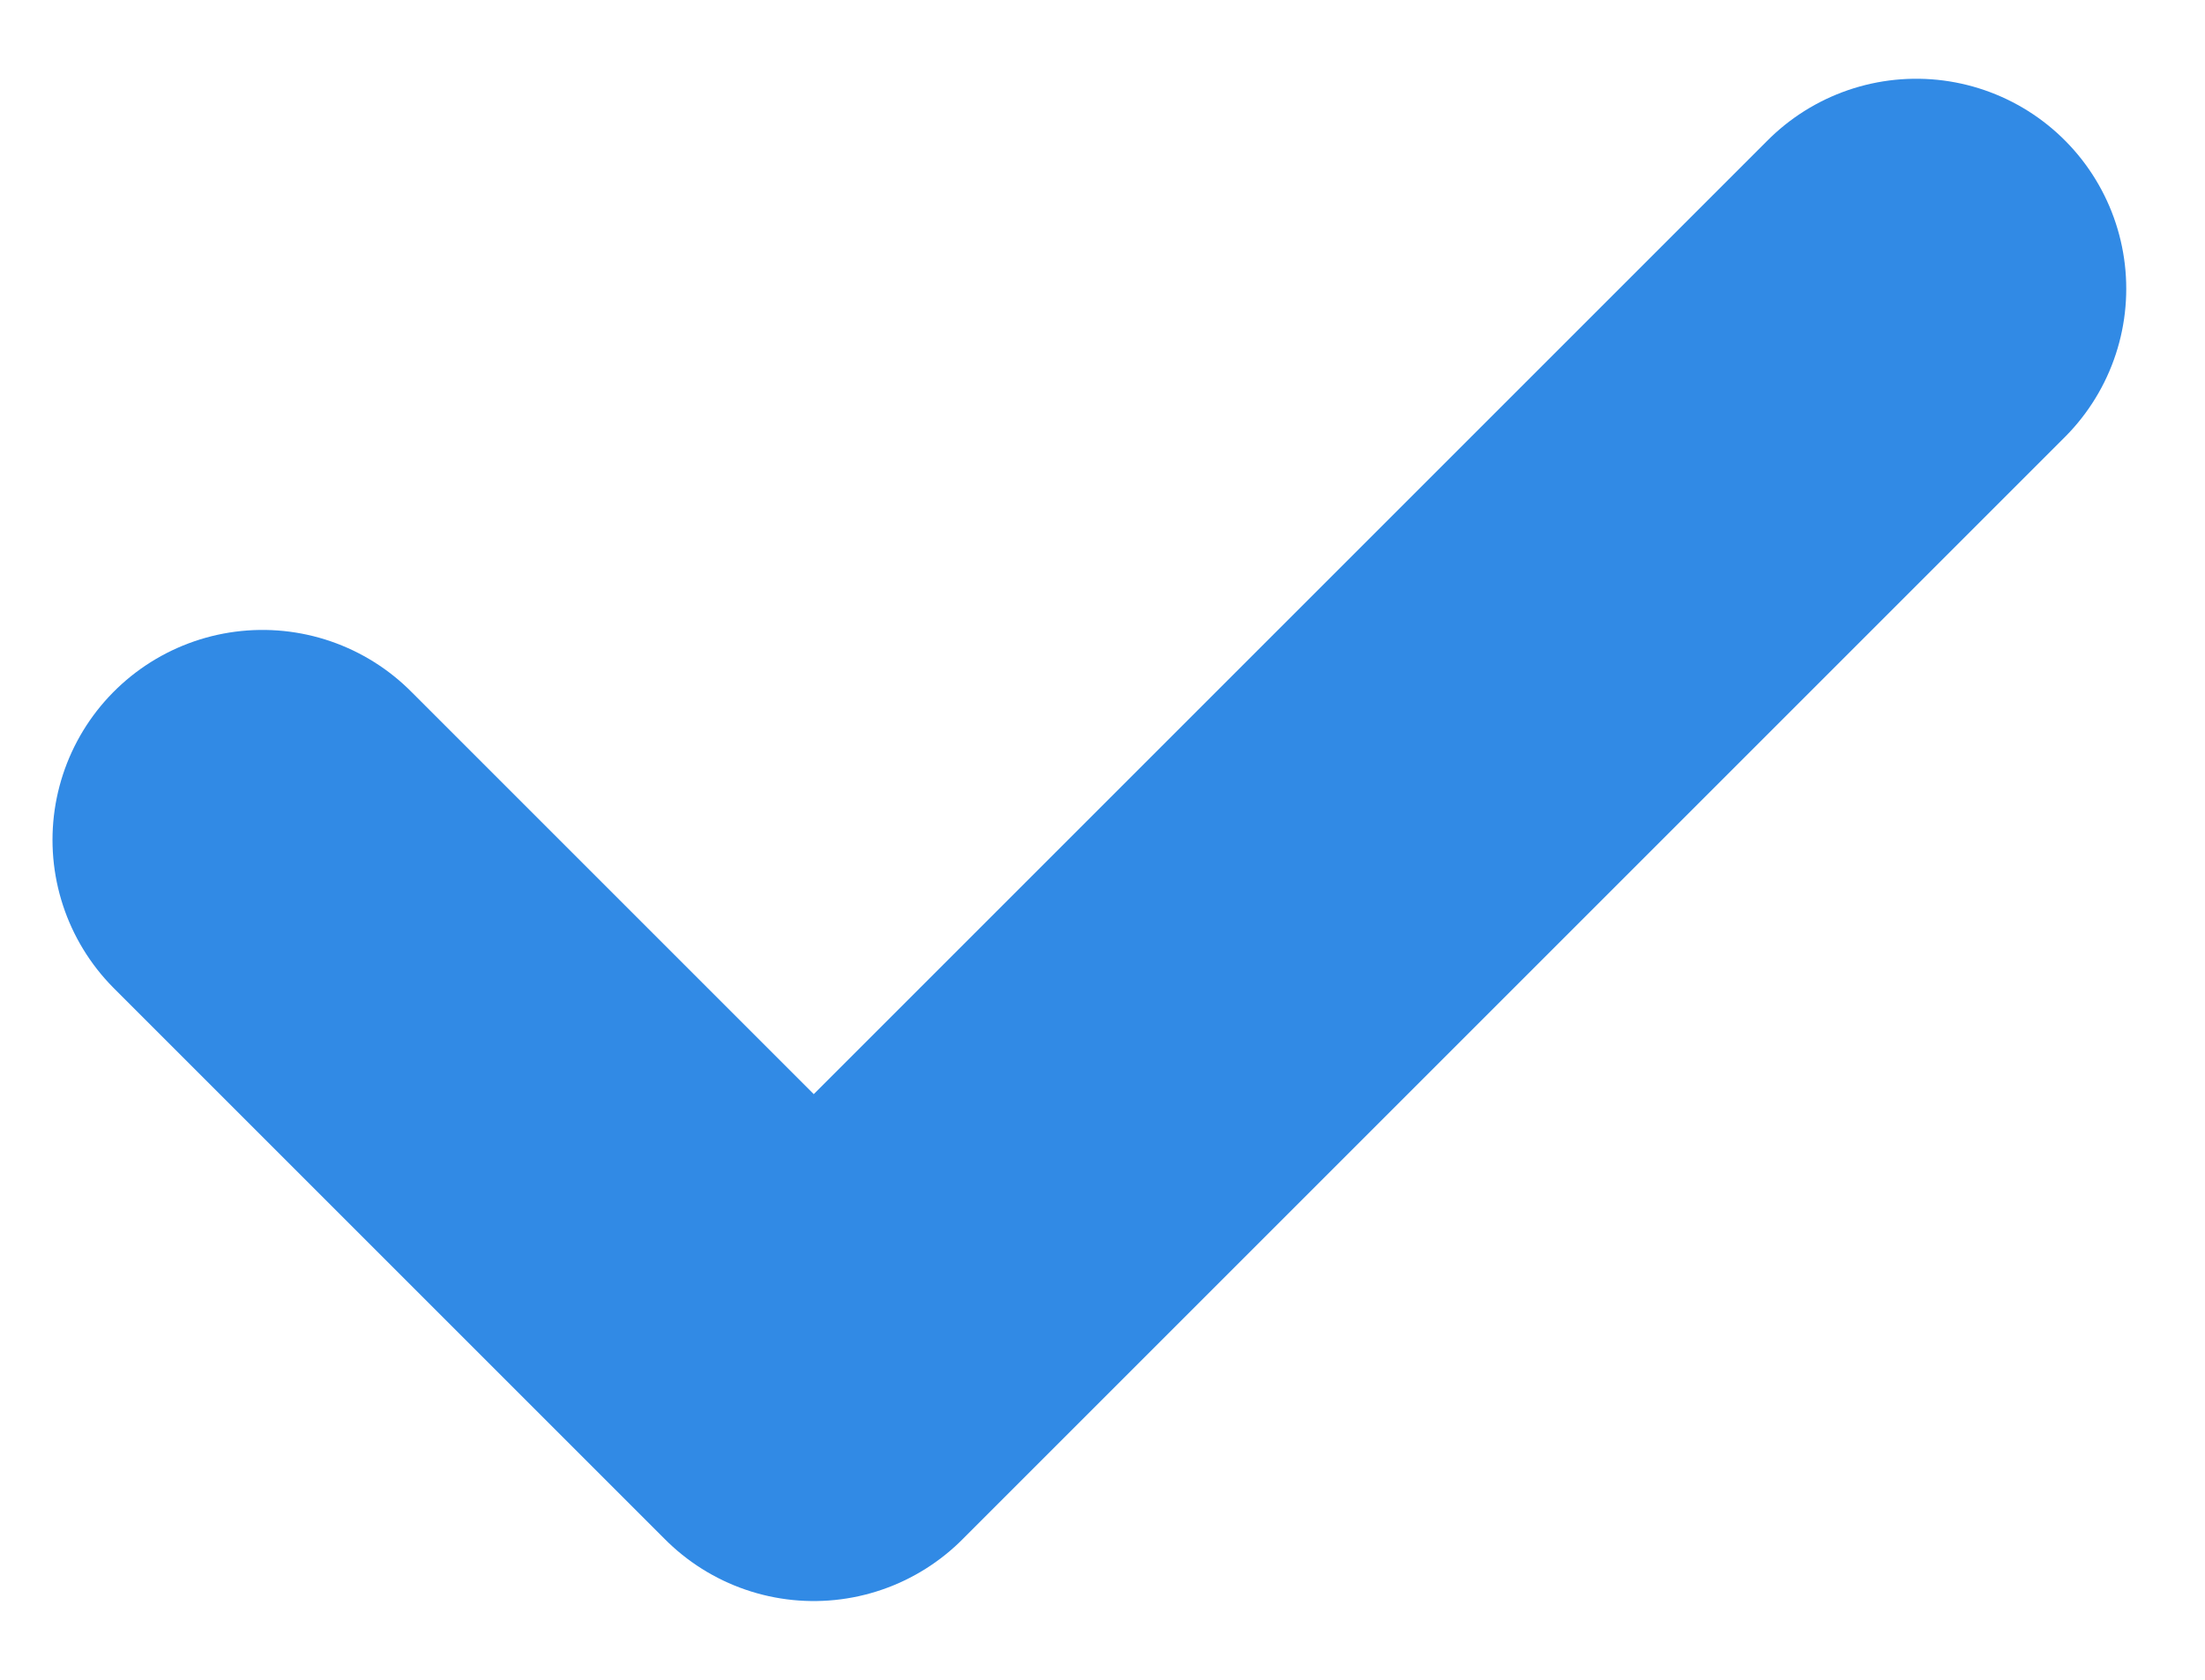 <svg width="21" height="16" viewBox="0 0 21 16" fill="none" xmlns="http://www.w3.org/2000/svg">
<path d="M18.25 2.75L7.75 13.25L2.5 8" stroke="#318AE5" stroke-width="4" stroke-linecap="round" stroke-linejoin="round"/>
</svg>
